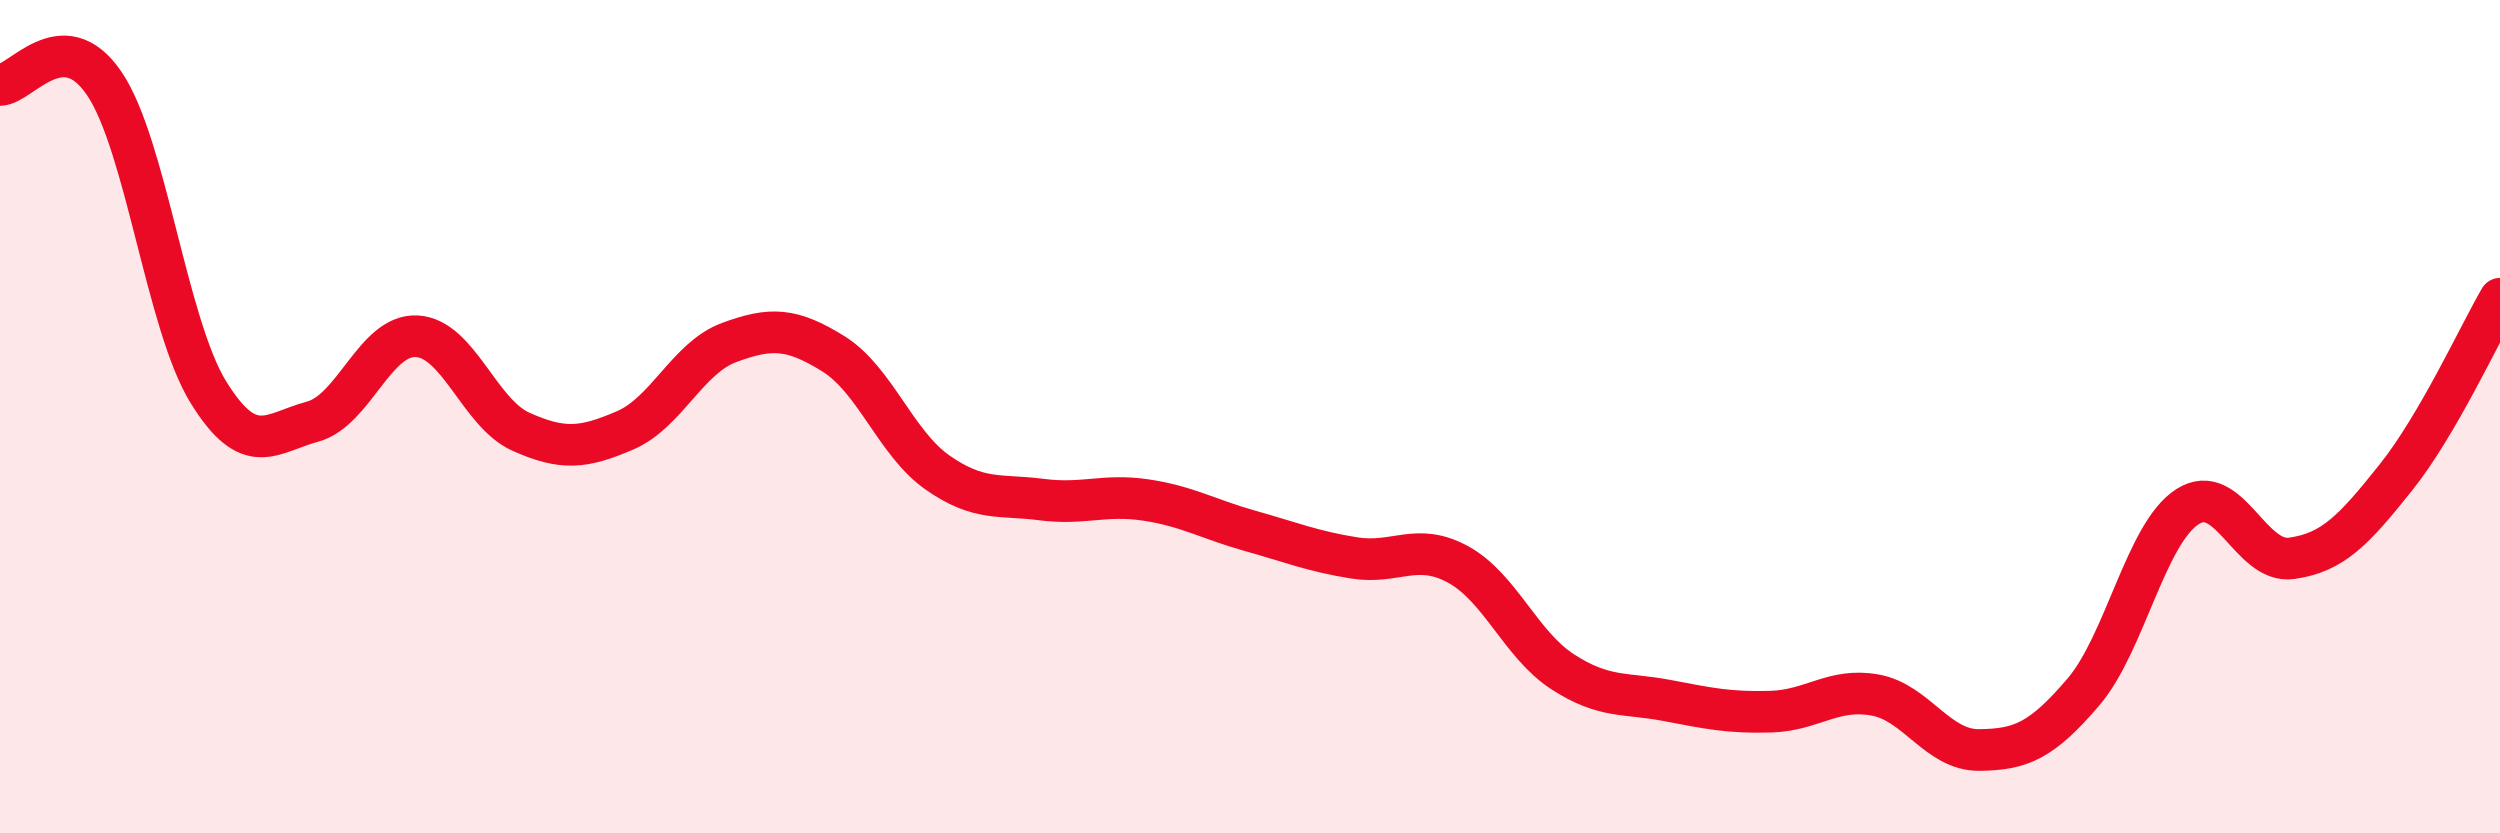 
    <svg width="60" height="20" viewBox="0 0 60 20" xmlns="http://www.w3.org/2000/svg">
      <path
        d="M 0,2.04 C 0.5,2.03 1.5,0.53 2.5,2 C 3.5,3.47 4,7.79 5,9.41 C 6,11.03 6.5,10.39 7.5,10.12 C 8.5,9.85 9,8.02 10,8.07 C 11,8.12 11.5,9.91 12.5,10.36 C 13.5,10.81 14,10.76 15,10.33 C 16,9.9 16.5,8.59 17.5,8.22 C 18.5,7.85 19,7.87 20,8.49 C 21,9.11 21.5,10.64 22.5,11.34 C 23.5,12.04 24,11.86 25,11.99 C 26,12.12 26.5,11.85 27.5,12 C 28.5,12.15 29,12.46 30,12.74 C 31,13.02 31.5,13.23 32.5,13.39 C 33.5,13.55 34,13 35,13.55 C 36,14.1 36.5,15.47 37.5,16.12 C 38.5,16.77 39,16.62 40,16.81 C 41,17 41.5,17.11 42.5,17.08 C 43.5,17.05 44,16.5 45,16.68 C 46,16.86 46.5,18.01 47.5,18 C 48.5,17.99 49,17.78 50,16.61 C 51,15.44 51.5,12.8 52.5,12.16 C 53.5,11.52 54,13.54 55,13.4 C 56,13.26 56.5,12.71 57.5,11.46 C 58.5,10.21 59.5,8.03 60,7.17L60 20L0 20Z"
        fill="#EB0A25"
        opacity="0.1"
        stroke-linecap="round"
        stroke-linejoin="round"
      />
      <path
        d="M 0,2.04 C 0.5,2.03 1.5,0.53 2.5,2 C 3.5,3.47 4,7.79 5,9.41 C 6,11.03 6.5,10.39 7.5,10.12 C 8.5,9.85 9,8.02 10,8.07 C 11,8.12 11.5,9.91 12.5,10.36 C 13.5,10.81 14,10.76 15,10.33 C 16,9.9 16.5,8.59 17.5,8.22 C 18.5,7.85 19,7.87 20,8.49 C 21,9.11 21.5,10.64 22.5,11.34 C 23.5,12.04 24,11.86 25,11.99 C 26,12.12 26.5,11.85 27.5,12 C 28.5,12.15 29,12.46 30,12.74 C 31,13.02 31.5,13.23 32.5,13.39 C 33.5,13.55 34,13 35,13.55 C 36,14.1 36.5,15.47 37.5,16.12 C 38.5,16.77 39,16.62 40,16.81 C 41,17 41.5,17.11 42.5,17.08 C 43.5,17.05 44,16.5 45,16.68 C 46,16.86 46.5,18.01 47.5,18 C 48.5,17.99 49,17.78 50,16.61 C 51,15.44 51.5,12.8 52.5,12.16 C 53.5,11.52 54,13.54 55,13.4 C 56,13.26 56.5,12.71 57.5,11.46 C 58.5,10.21 59.5,8.03 60,7.17"
        stroke="#EB0A25"
        stroke-width="1"
        fill="none"
        stroke-linecap="round"
        stroke-linejoin="round"
      />
    </svg>
  
